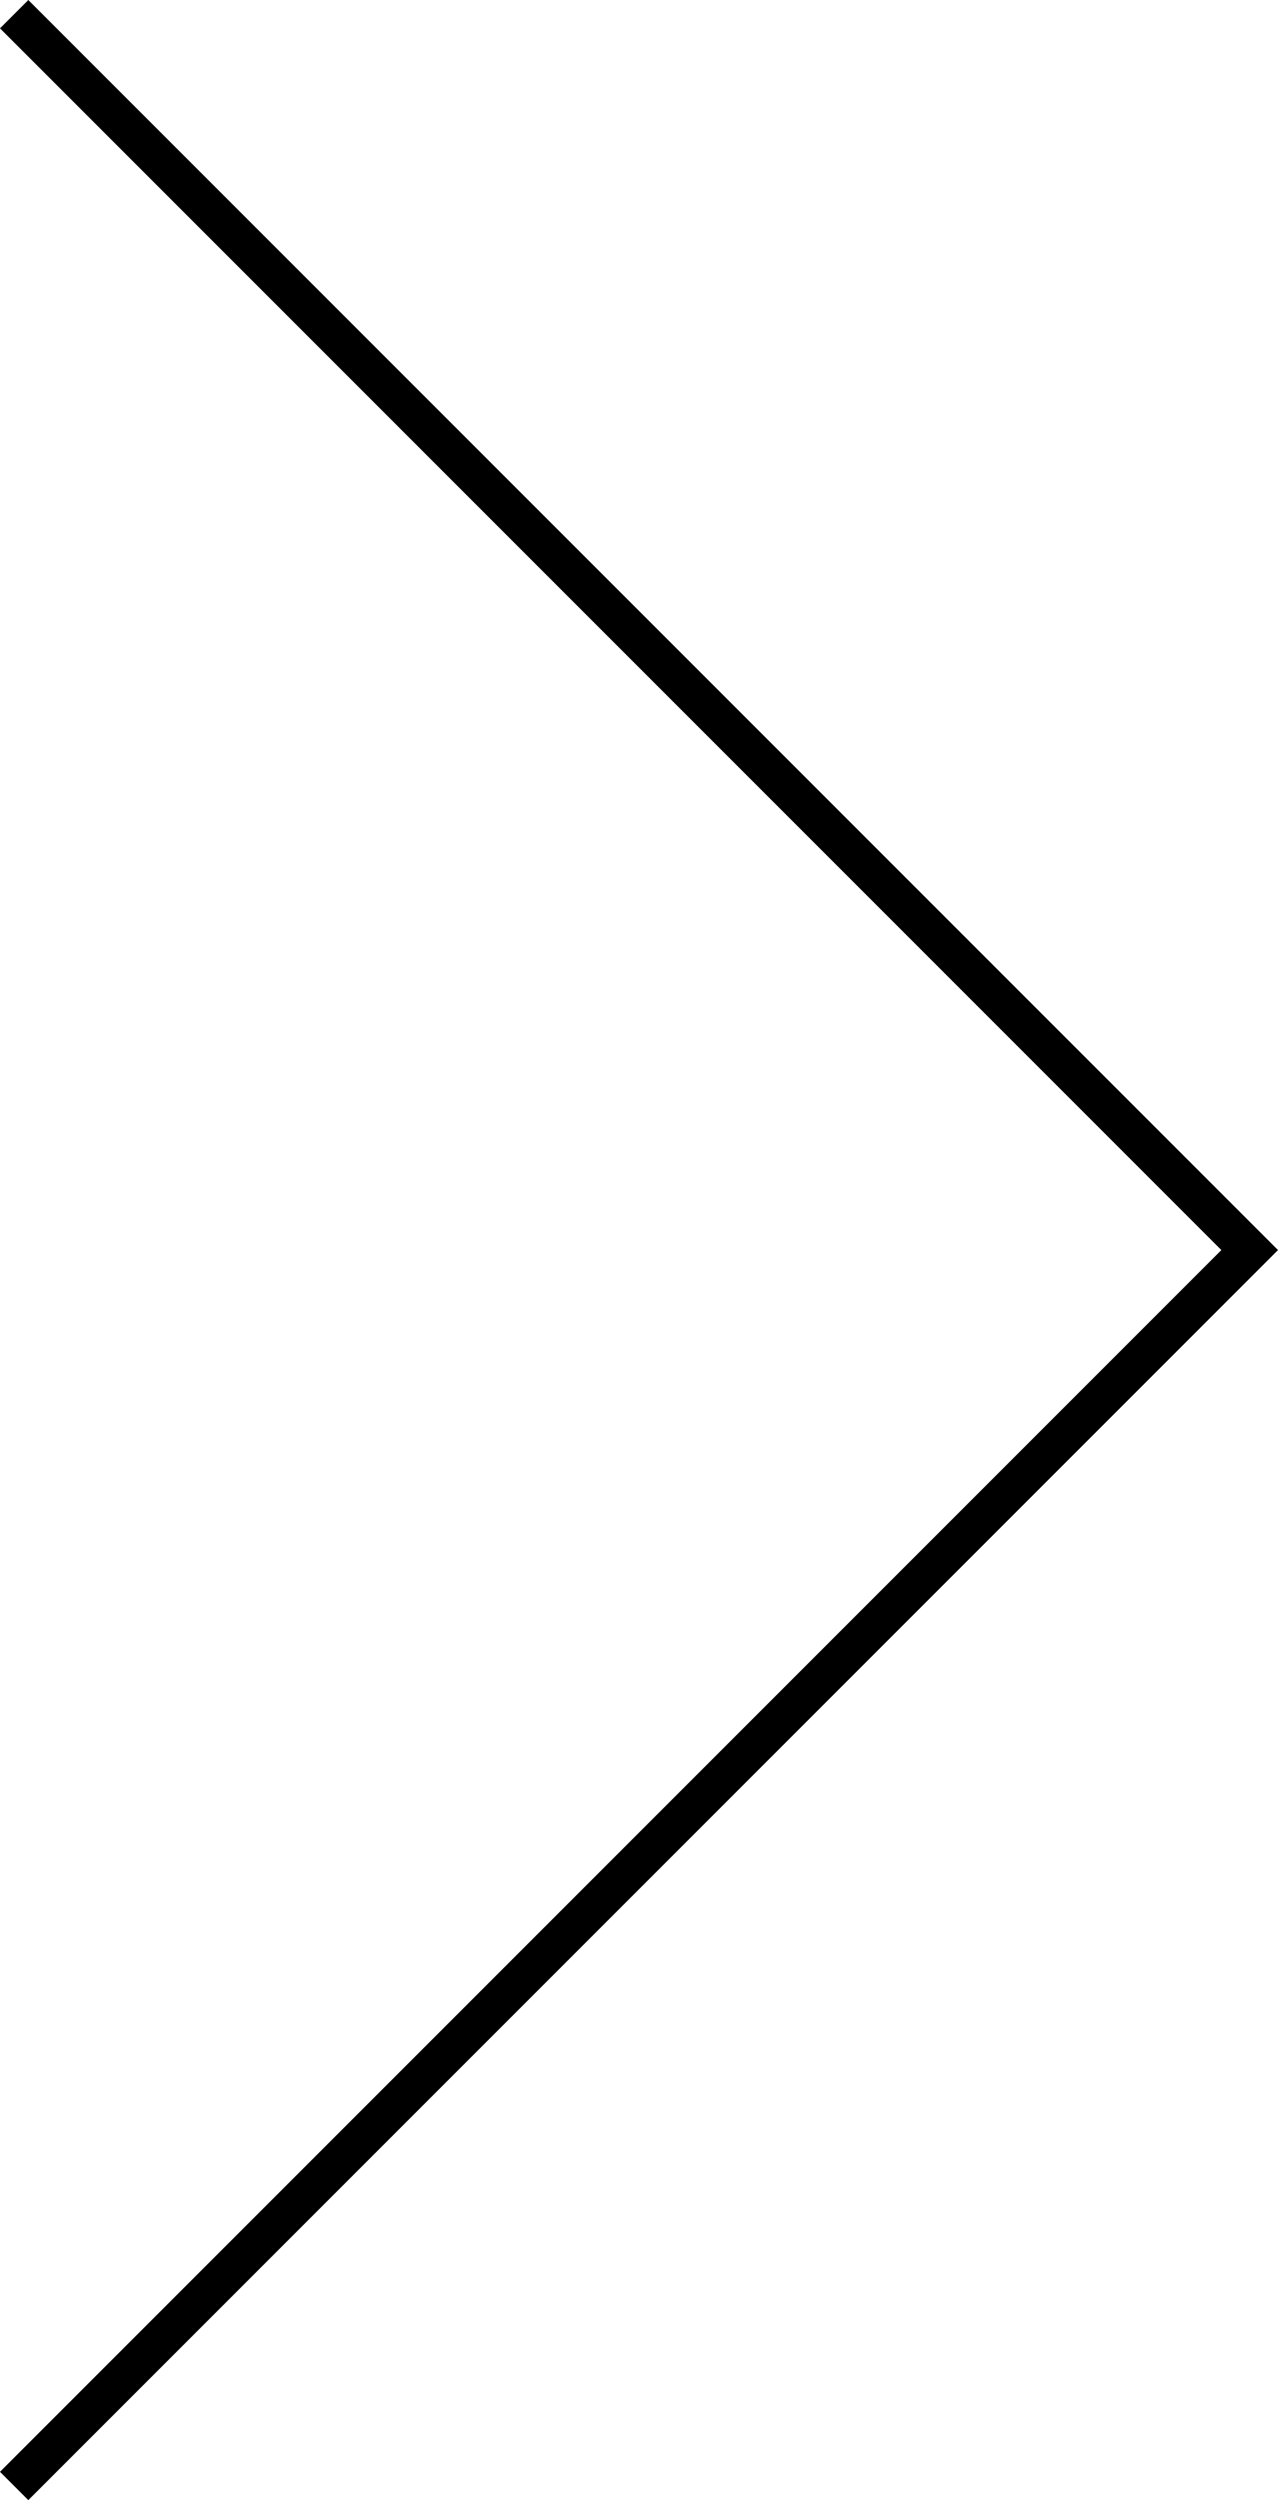 <svg xmlns="http://www.w3.org/2000/svg" width="63.821" height="124.814" viewBox="0 0 63.821 124.814">
  <path id="Pfad_9" data-name="Pfad 9" d="M-15718.23,4193.707l61.7-61.7,61.7,61.7" transform="translate(4194.414 15718.938) rotate(90)" fill="none" stroke="#000" stroke-width="2"/>
</svg>
